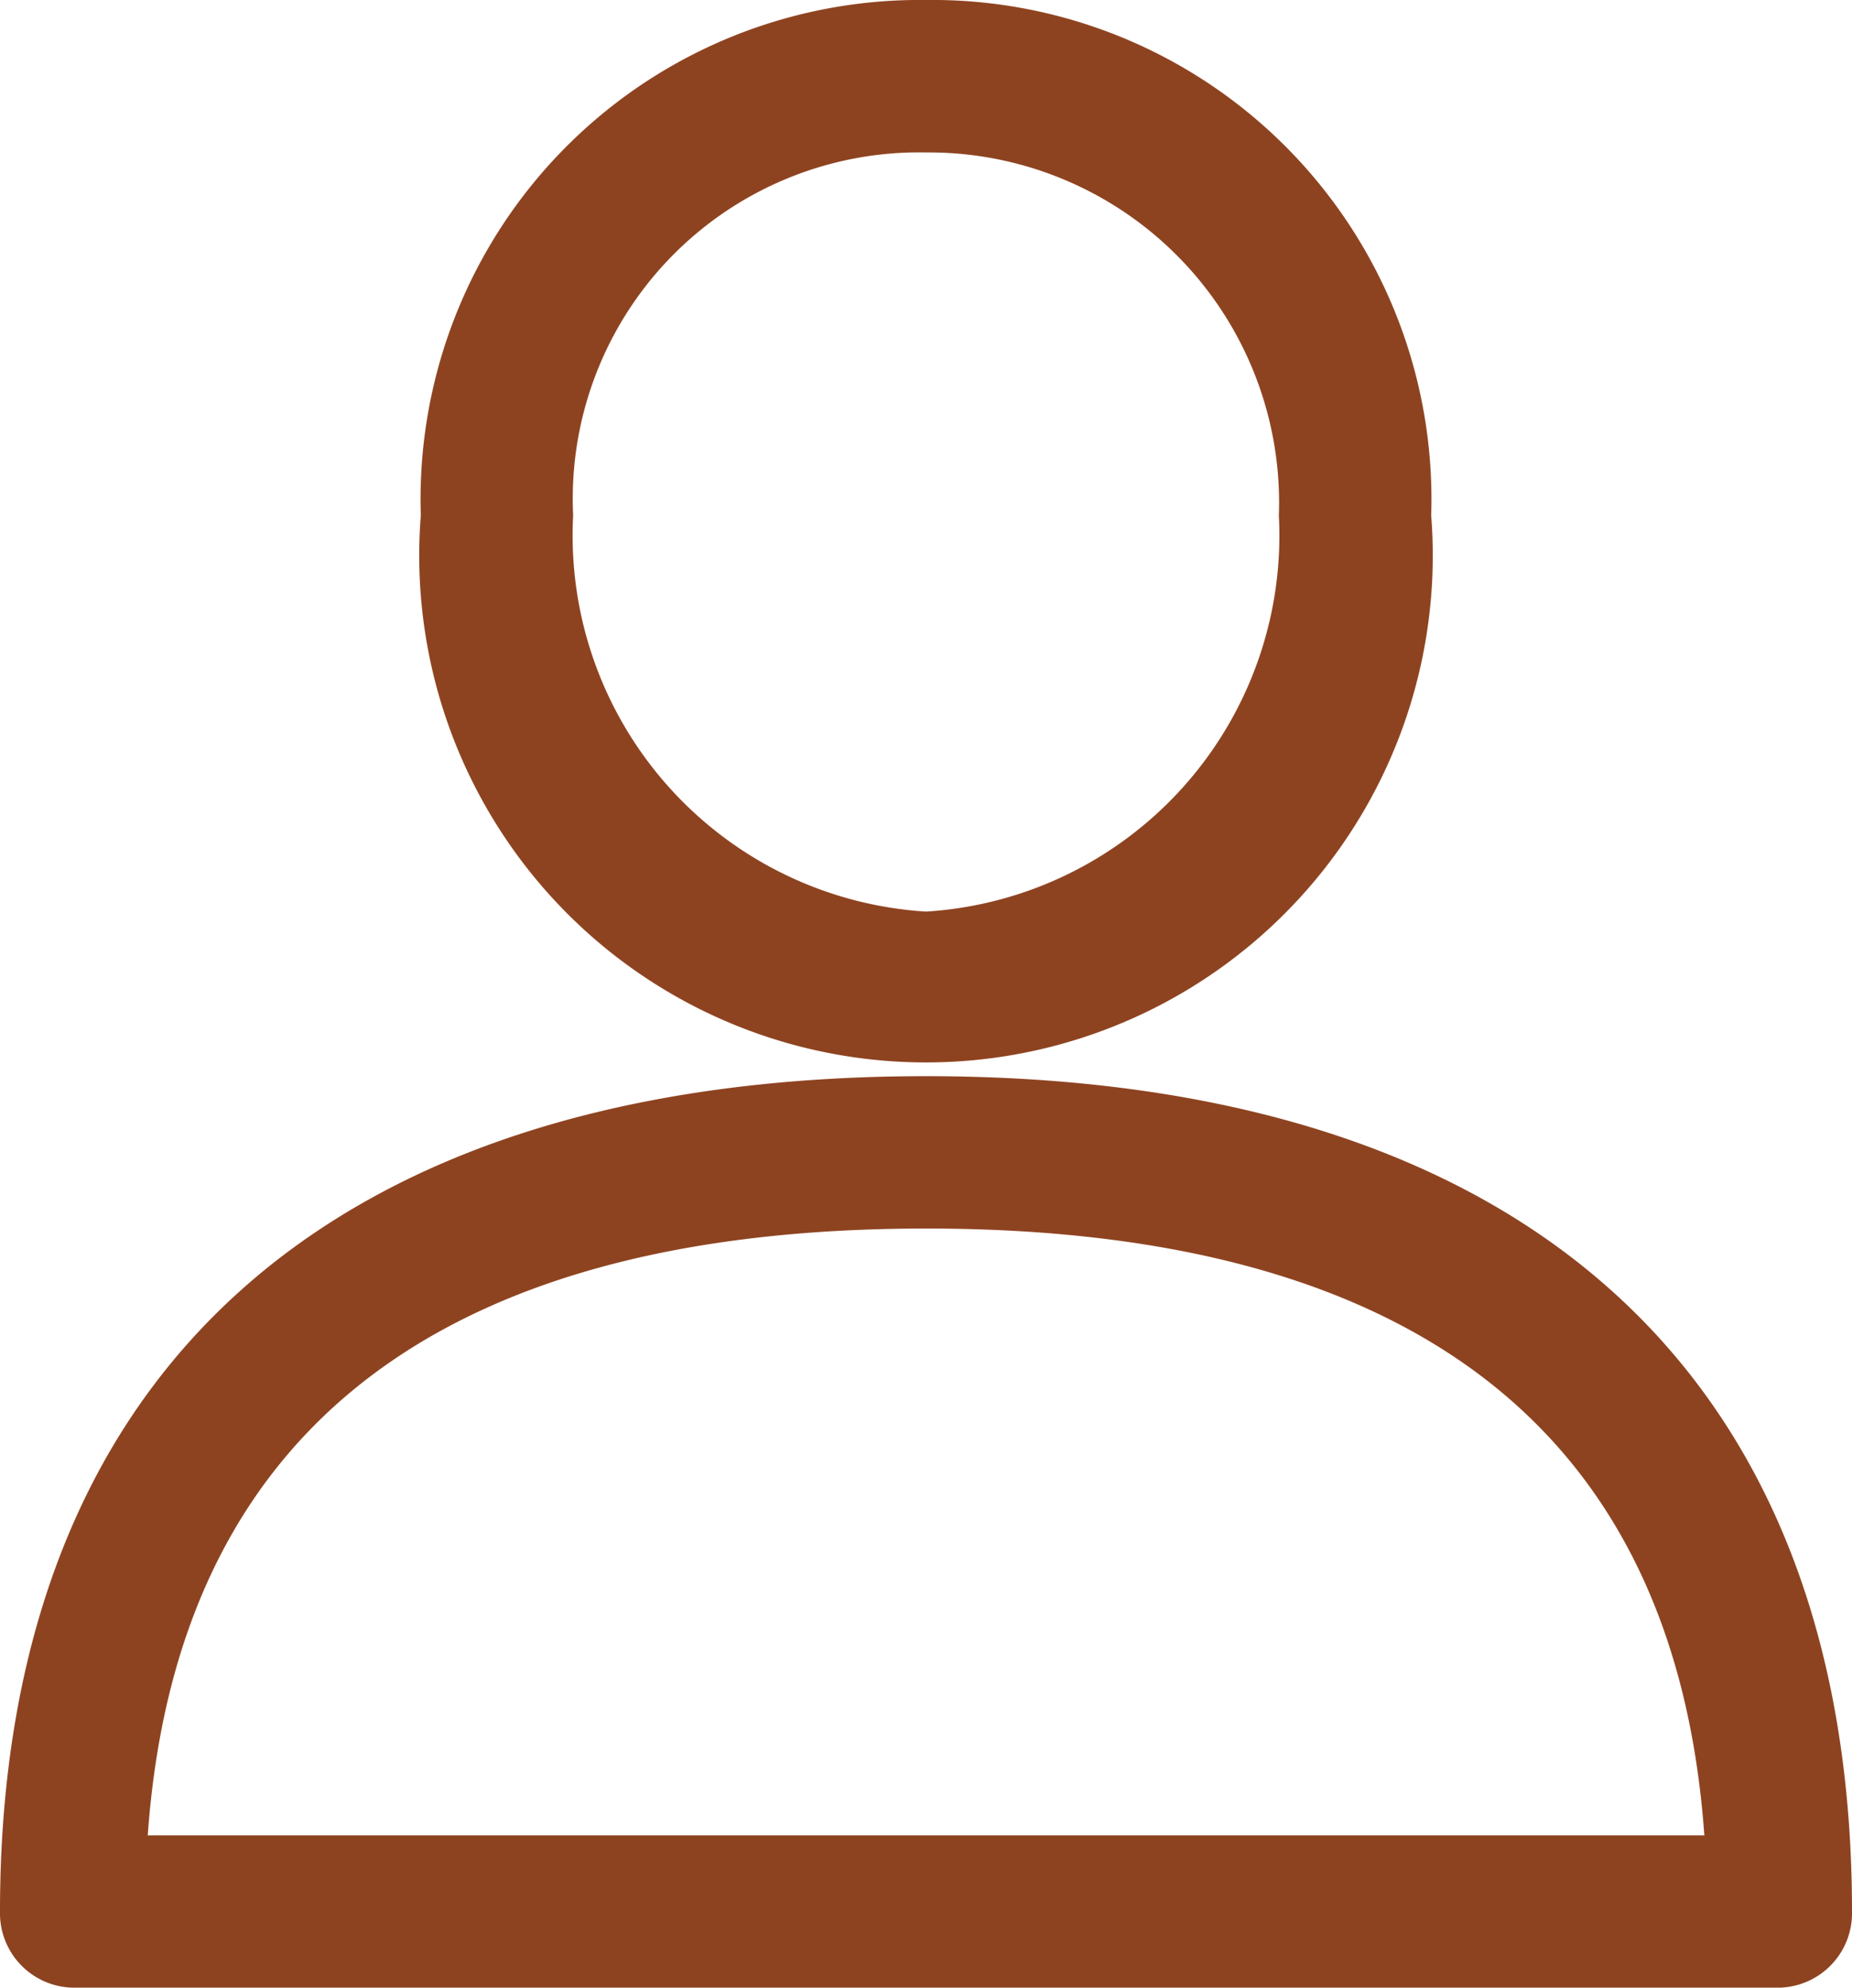 <svg xmlns="http://www.w3.org/2000/svg" width="18.638" height="20" viewBox="0 0 18.638 20">
  <g id="user" transform="translate(-17.44)">
    <g id="Groupe_13" data-name="Groupe 13" transform="translate(17.44 10.828)">
      <g id="Groupe_12" data-name="Groupe 12">
        <path id="Tracé_26" data-name="Tracé 26" d="M26.759,288.389c-6.009,0-9.319,2.985-9.319,8.405a.749.749,0,0,0,.73.766H35.348a.749.749,0,0,0,.73-.766C36.078,291.374,32.768,288.389,26.759,288.389Zm-7.832,7.639c.287-4.053,2.918-6.106,7.832-6.106s7.545,2.053,7.833,6.106Z" transform="translate(-17.44 -288.389)" fill="#8e4320"/>
      </g>
    </g>
    <g id="Groupe_15" data-name="Groupe 15" transform="translate(21.675)">
      <g id="Groupe_14" data-name="Groupe 14">
        <path id="Tracé_27" data-name="Tracé 27" d="M137.133,0a5.023,5.023,0,0,0-5.084,5.186,5.1,5.1,0,1,0,10.168,0A5.023,5.023,0,0,0,137.133,0Zm0,9.172a3.791,3.791,0,0,1-3.551-3.985,3.485,3.485,0,0,1,3.551-3.653,3.524,3.524,0,0,1,3.551,3.653A3.791,3.791,0,0,1,137.133,9.172Z" transform="translate(-132.049)" fill="#8e4320"/>
      </g>
    </g>
  </g>
</svg>
